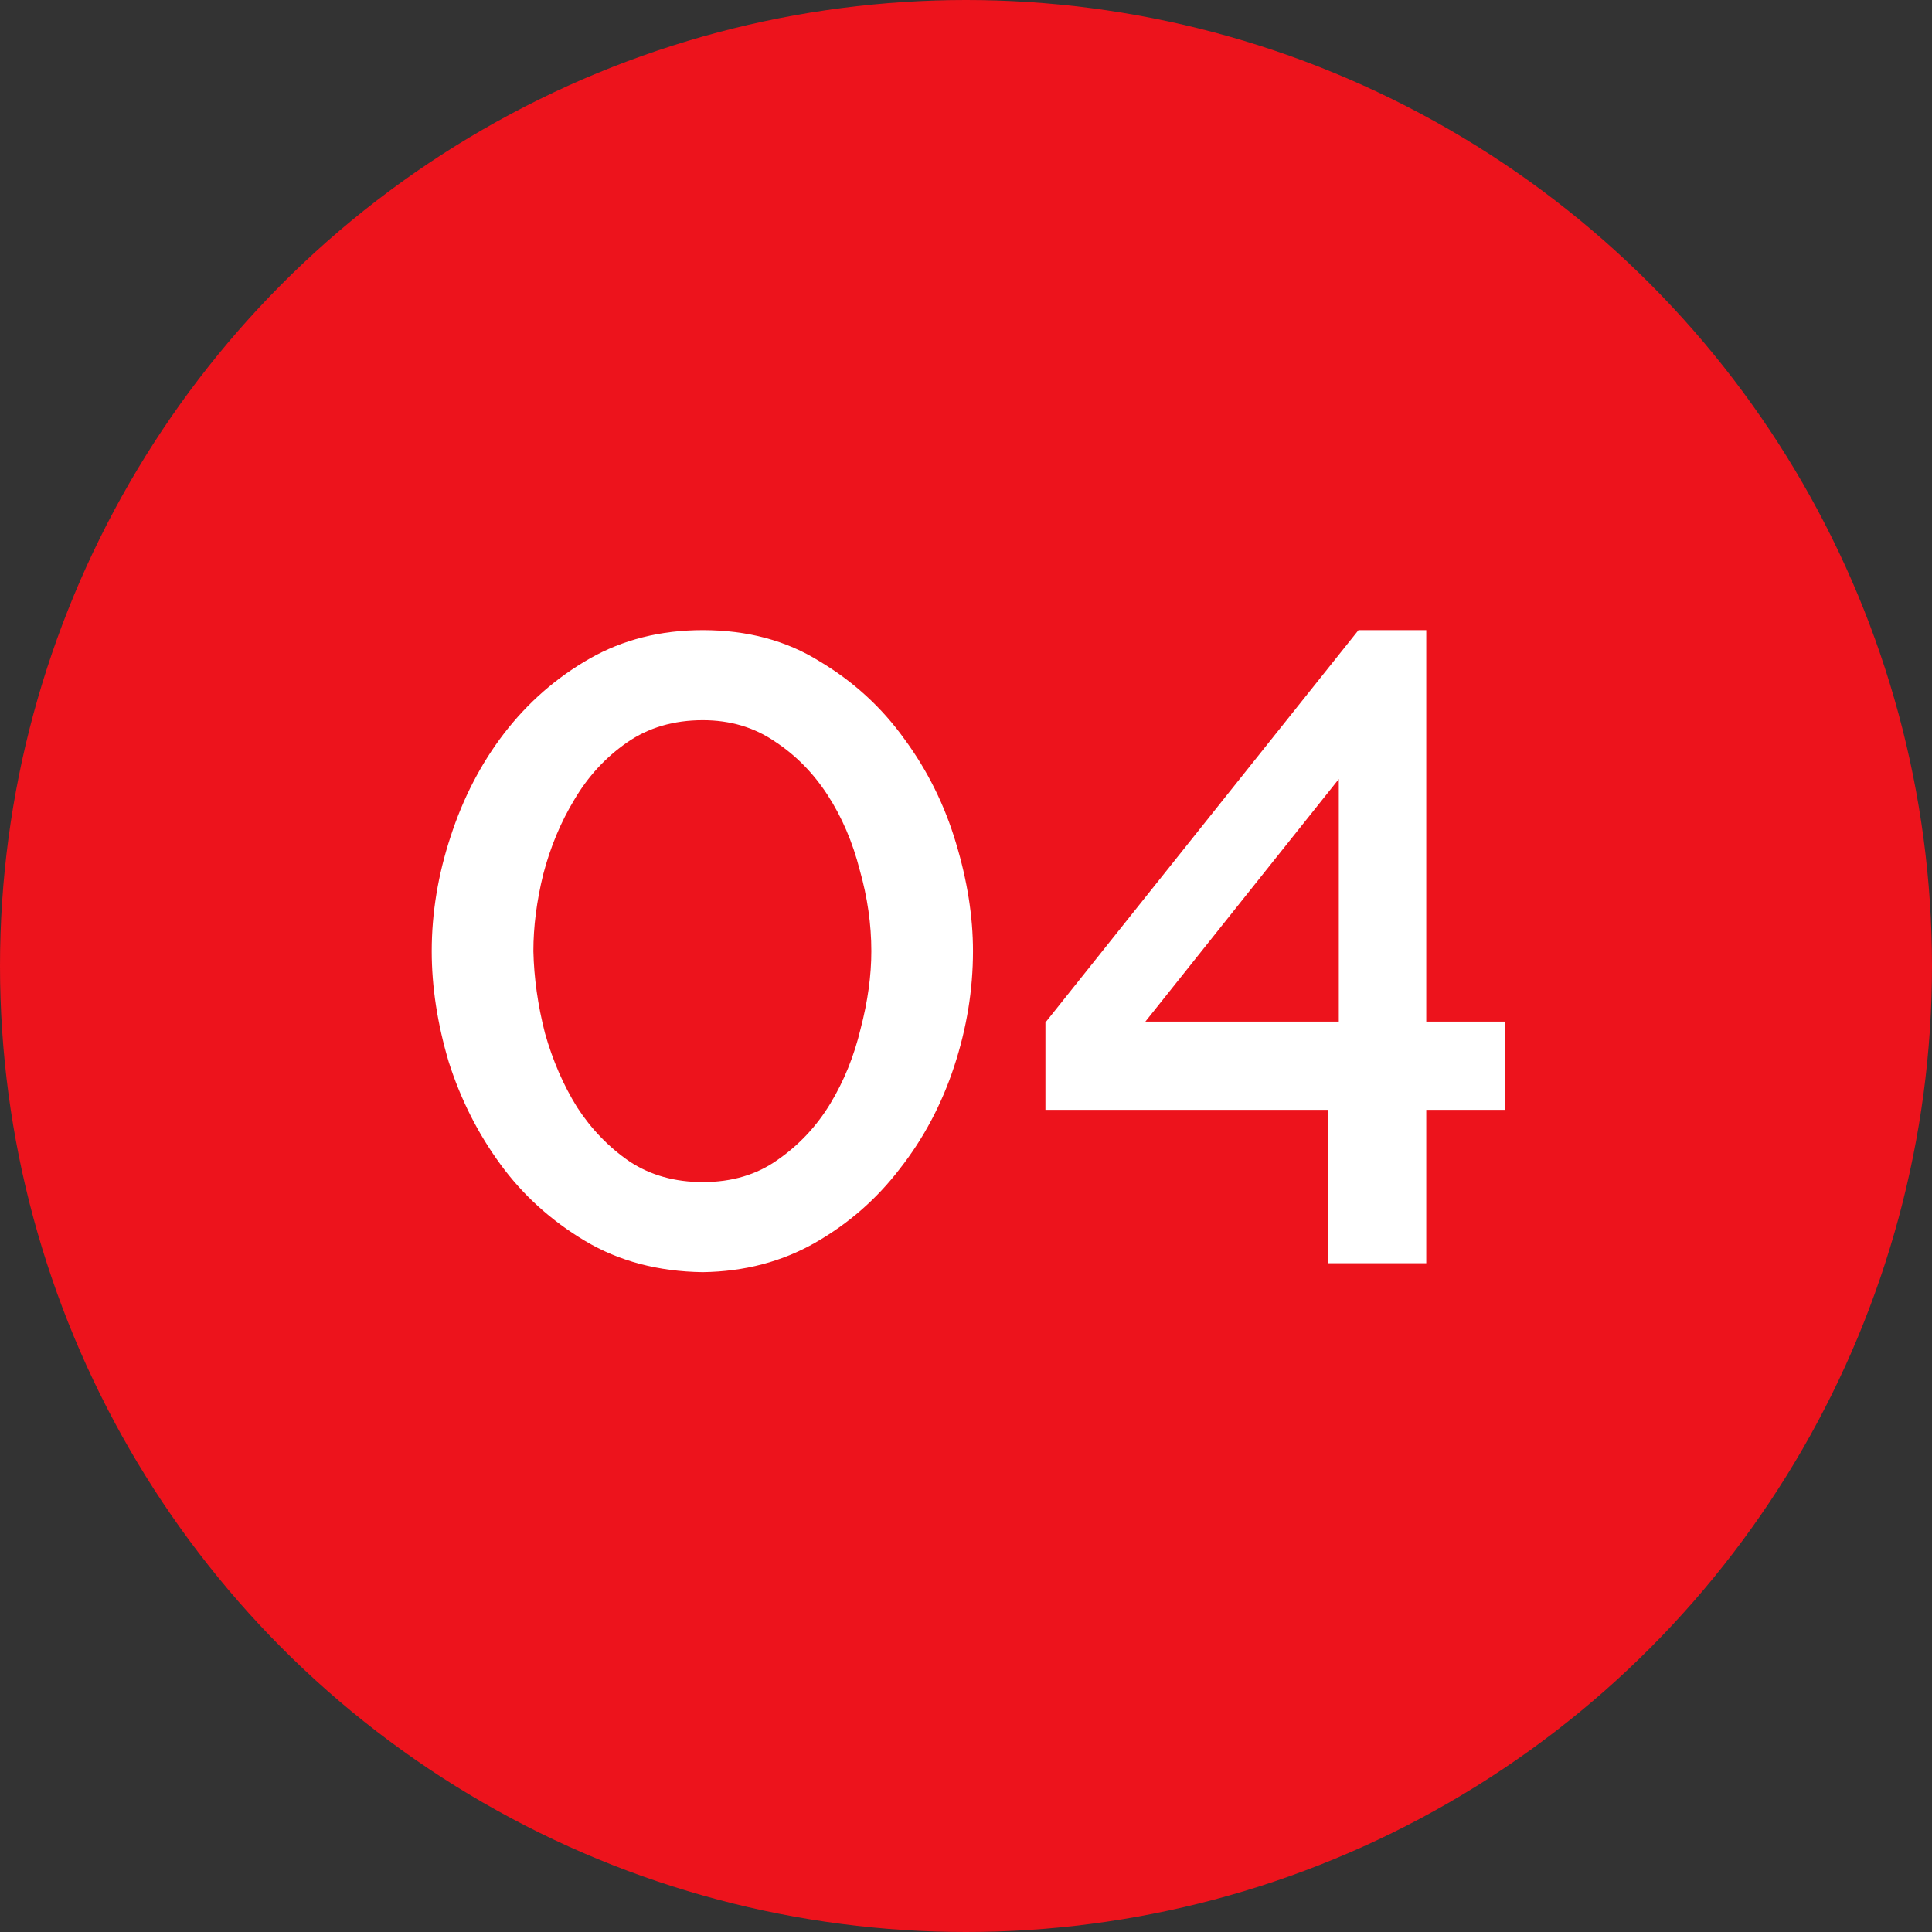<?xml version="1.0" encoding="UTF-8"?> <svg xmlns="http://www.w3.org/2000/svg" width="26" height="26" viewBox="0 0 26 26" fill="none"><rect x="0" y="0" width="26" height="26" fill="#333333" stroke="none"/><circle cx="13" cy="13" r="13" fill="#ED131C"></circle><path d="M9.458 17.12C8.858 17.112 8.33 16.972 7.874 16.7C7.418 16.428 7.038 16.084 6.734 15.668C6.43 15.252 6.198 14.792 6.038 14.288C5.886 13.776 5.81 13.28 5.81 12.8C5.81 12.288 5.894 11.776 6.062 11.264C6.23 10.744 6.47 10.28 6.782 9.872C7.102 9.456 7.486 9.12 7.934 8.864C8.382 8.608 8.89 8.48 9.458 8.48C10.058 8.48 10.582 8.62 11.03 8.9C11.486 9.172 11.866 9.52 12.17 9.944C12.482 10.368 12.714 10.836 12.866 11.348C13.018 11.852 13.094 12.336 13.094 12.8C13.094 13.32 13.01 13.836 12.842 14.348C12.674 14.86 12.43 15.32 12.11 15.728C11.798 16.136 11.418 16.468 10.97 16.724C10.522 16.98 10.018 17.112 9.458 17.12ZM7.178 12.8C7.186 13.16 7.238 13.528 7.334 13.904C7.438 14.272 7.582 14.604 7.766 14.9C7.958 15.196 8.194 15.44 8.474 15.632C8.754 15.816 9.082 15.908 9.458 15.908C9.85 15.908 10.186 15.808 10.466 15.608C10.754 15.408 10.99 15.156 11.174 14.852C11.358 14.548 11.494 14.212 11.582 13.844C11.678 13.476 11.726 13.128 11.726 12.8C11.726 12.44 11.674 12.076 11.57 11.708C11.474 11.332 11.33 10.996 11.138 10.7C10.946 10.404 10.71 10.164 10.43 9.98C10.15 9.788 9.826 9.692 9.458 9.692C9.066 9.692 8.726 9.792 8.438 9.992C8.15 10.192 7.914 10.448 7.73 10.76C7.546 11.064 7.406 11.4 7.31 11.768C7.222 12.128 7.178 12.472 7.178 12.8ZM17.873 17V14.936H14.069V13.76L18.282 8.48H19.194V13.748H20.25V14.936H19.194V17H17.873ZM15.414 13.748H18.017V10.484L15.414 13.748Z" fill="white"></path></svg> 